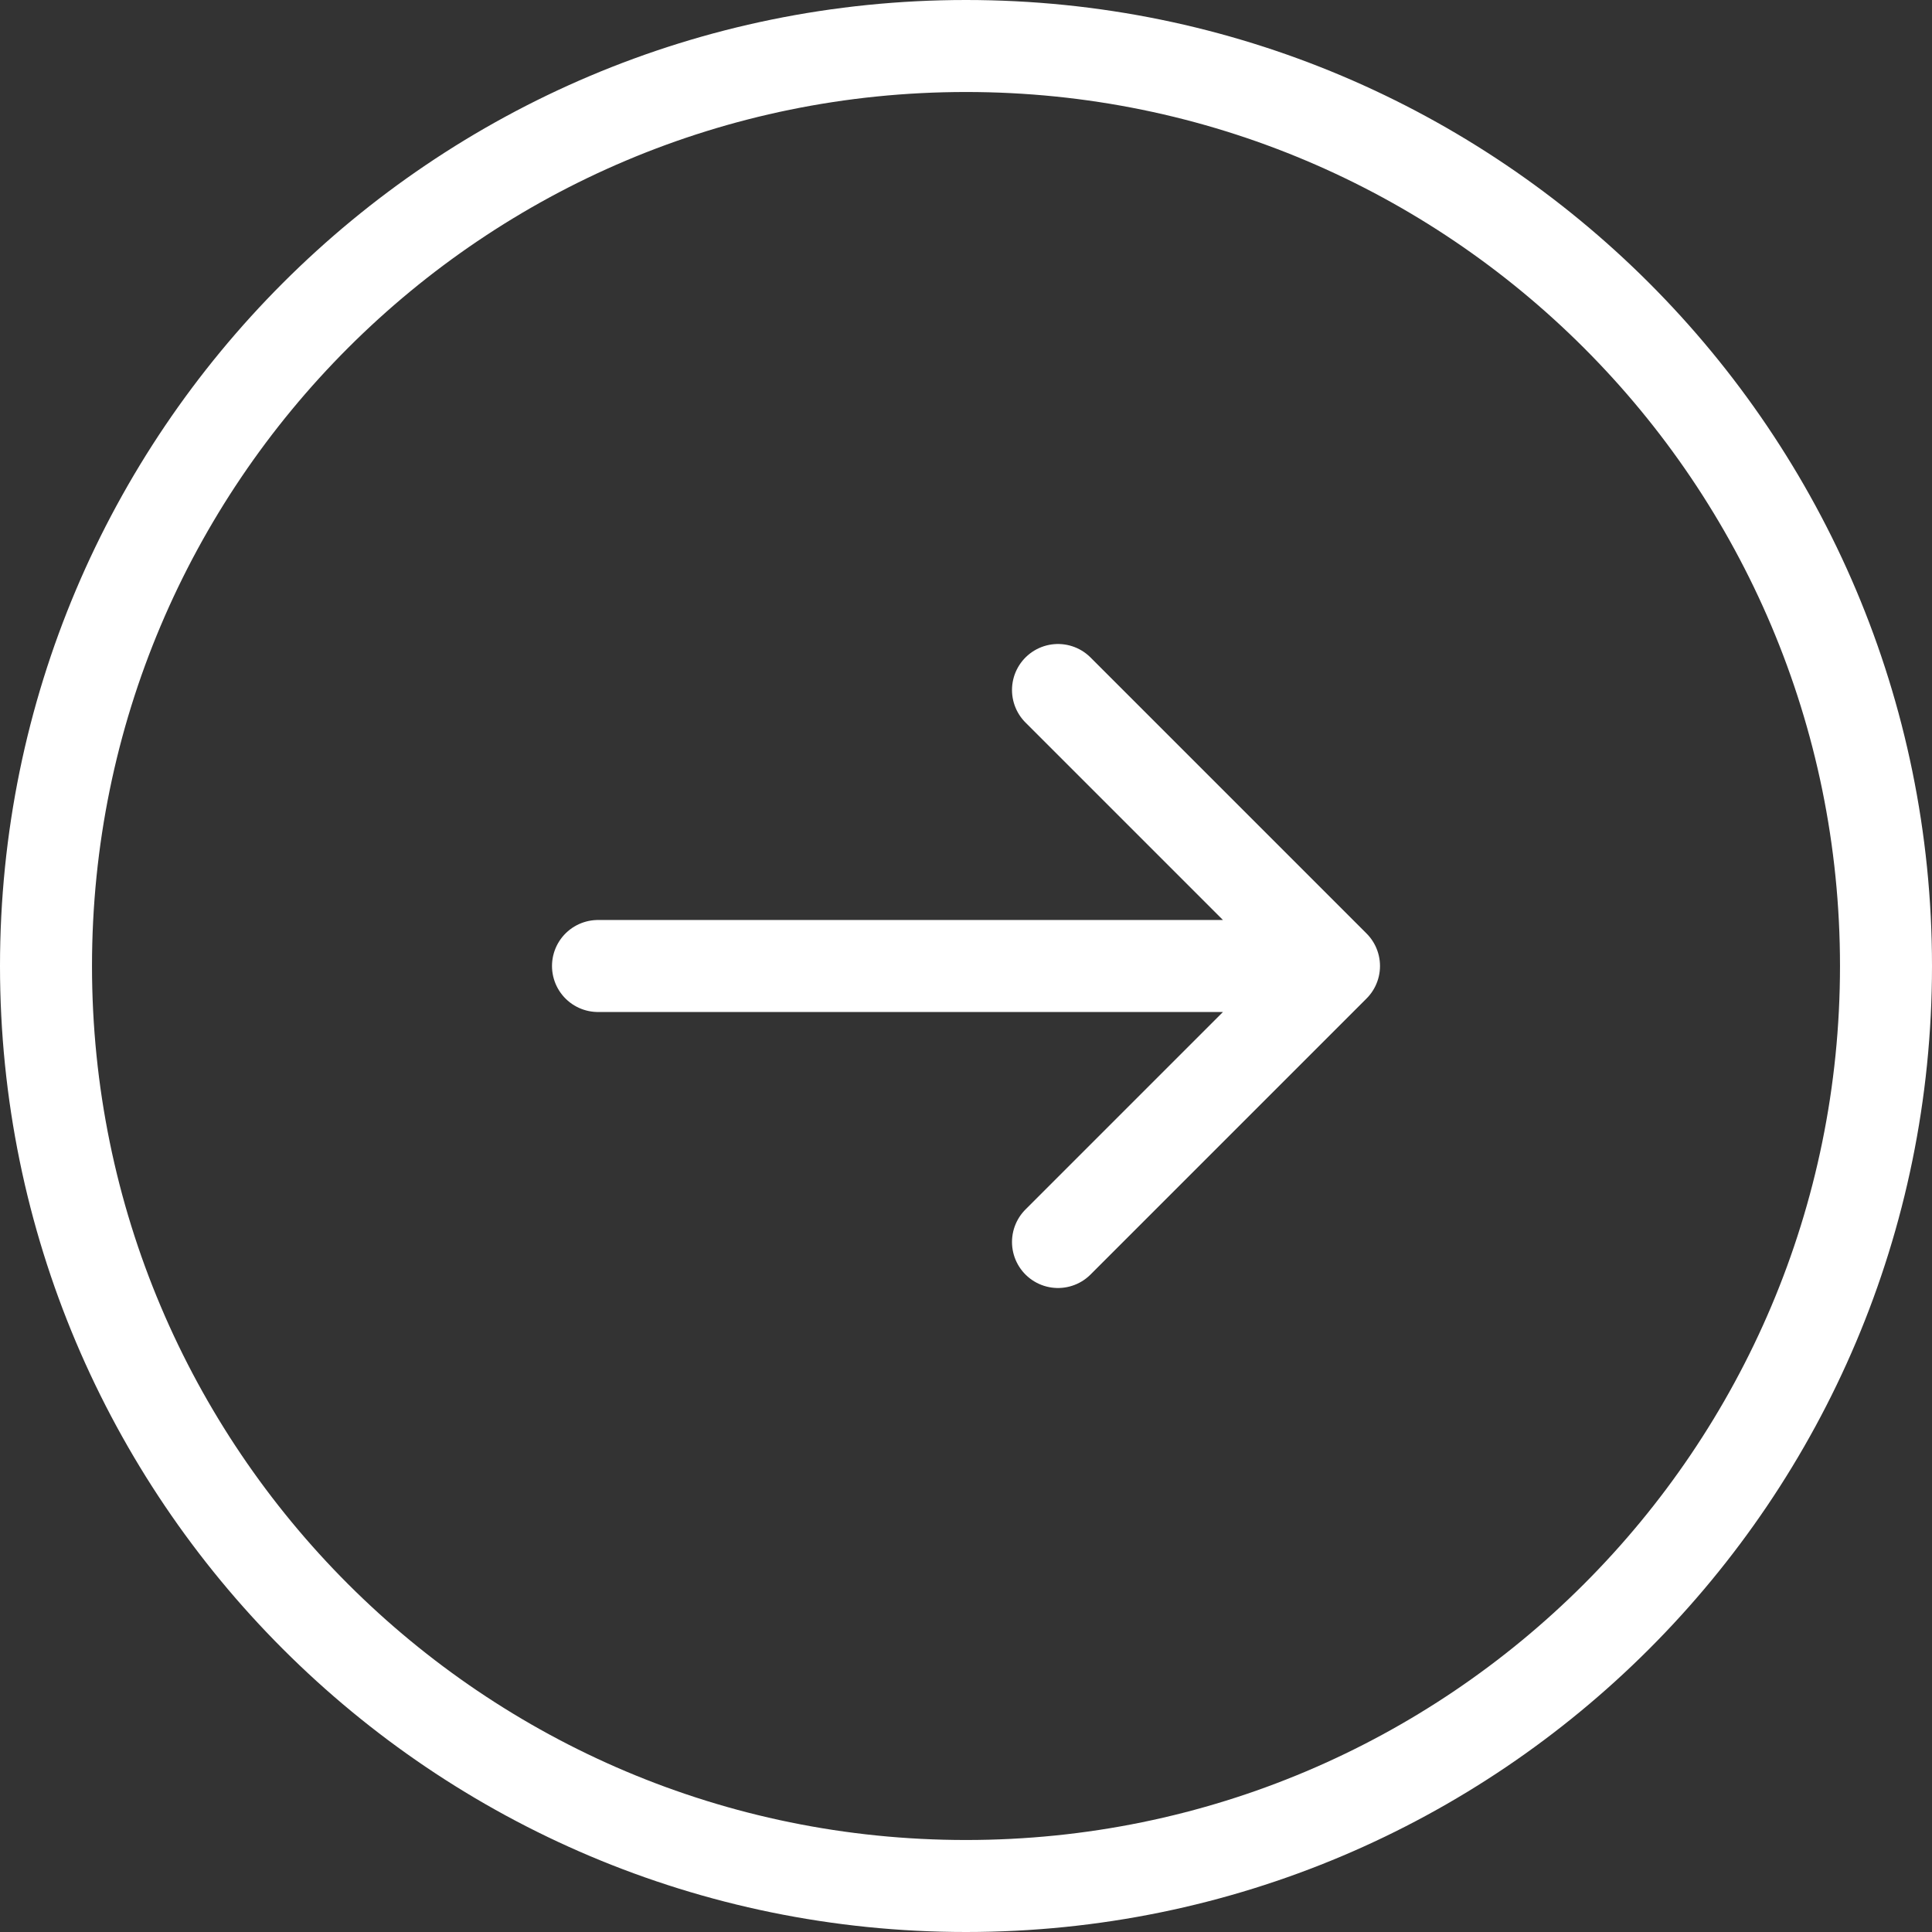 <svg width="42" height="42" viewBox="0 0 42 42" fill="none" xmlns="http://www.w3.org/2000/svg">
<rect x="0" y="0" width="42" height="42" fill="#333333" stroke="none"/>
<path d="M21 41C32.046 41 41 32.046 41 21C41 9.954 32.046 1 21 1C9.954 1 1 9.954 1 21C1 32.046 9.954 41 21 41Z" stroke="white" stroke-width="2"/>
<path d="M13 21H29M29 21L23 15M29 21L23 27" stroke="white" stroke-width="2" stroke-linecap="round" stroke-linejoin="round"/>
</svg>
